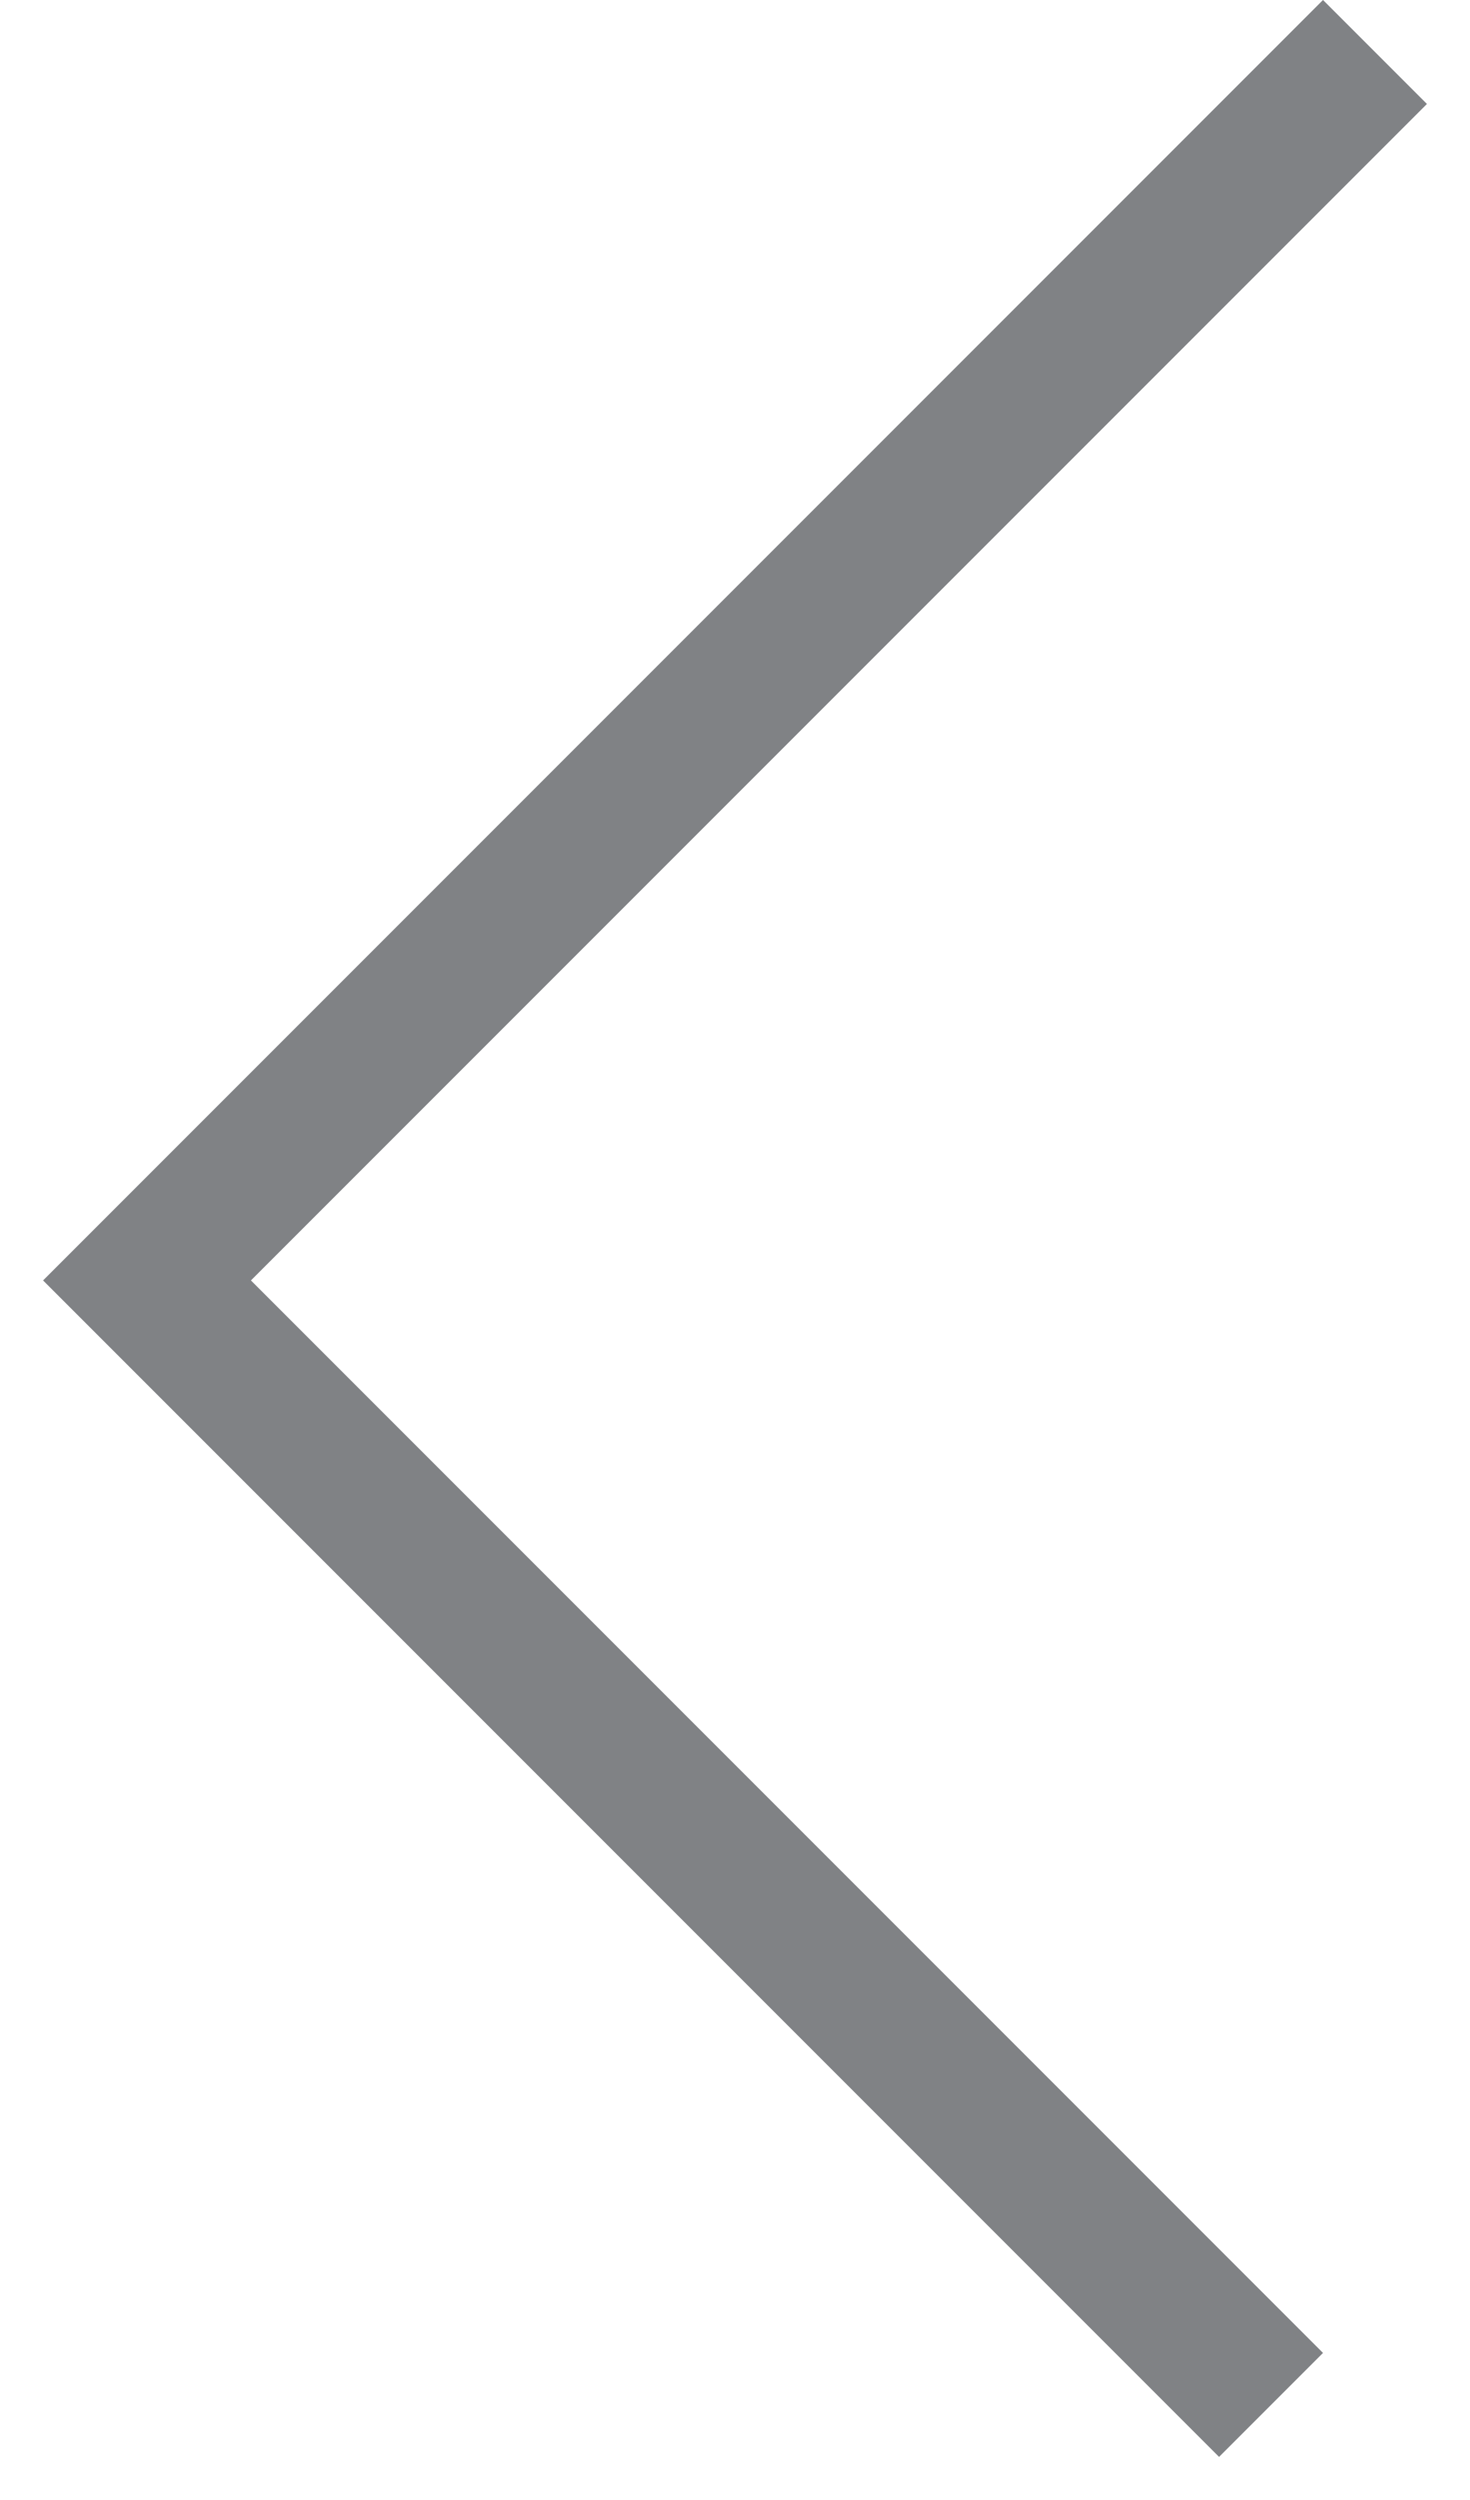 <svg width="20" height="34" viewBox="0 0 20 34" fill="none" xmlns="http://www.w3.org/2000/svg">
<path fill-rule="evenodd" clip-rule="evenodd" d="M18 0L2 16L0.586 17.414L16.586 33.414L18 32L3.414 17.414L19.414 1.414L18 0Z" fill="#808285"/>
</svg>